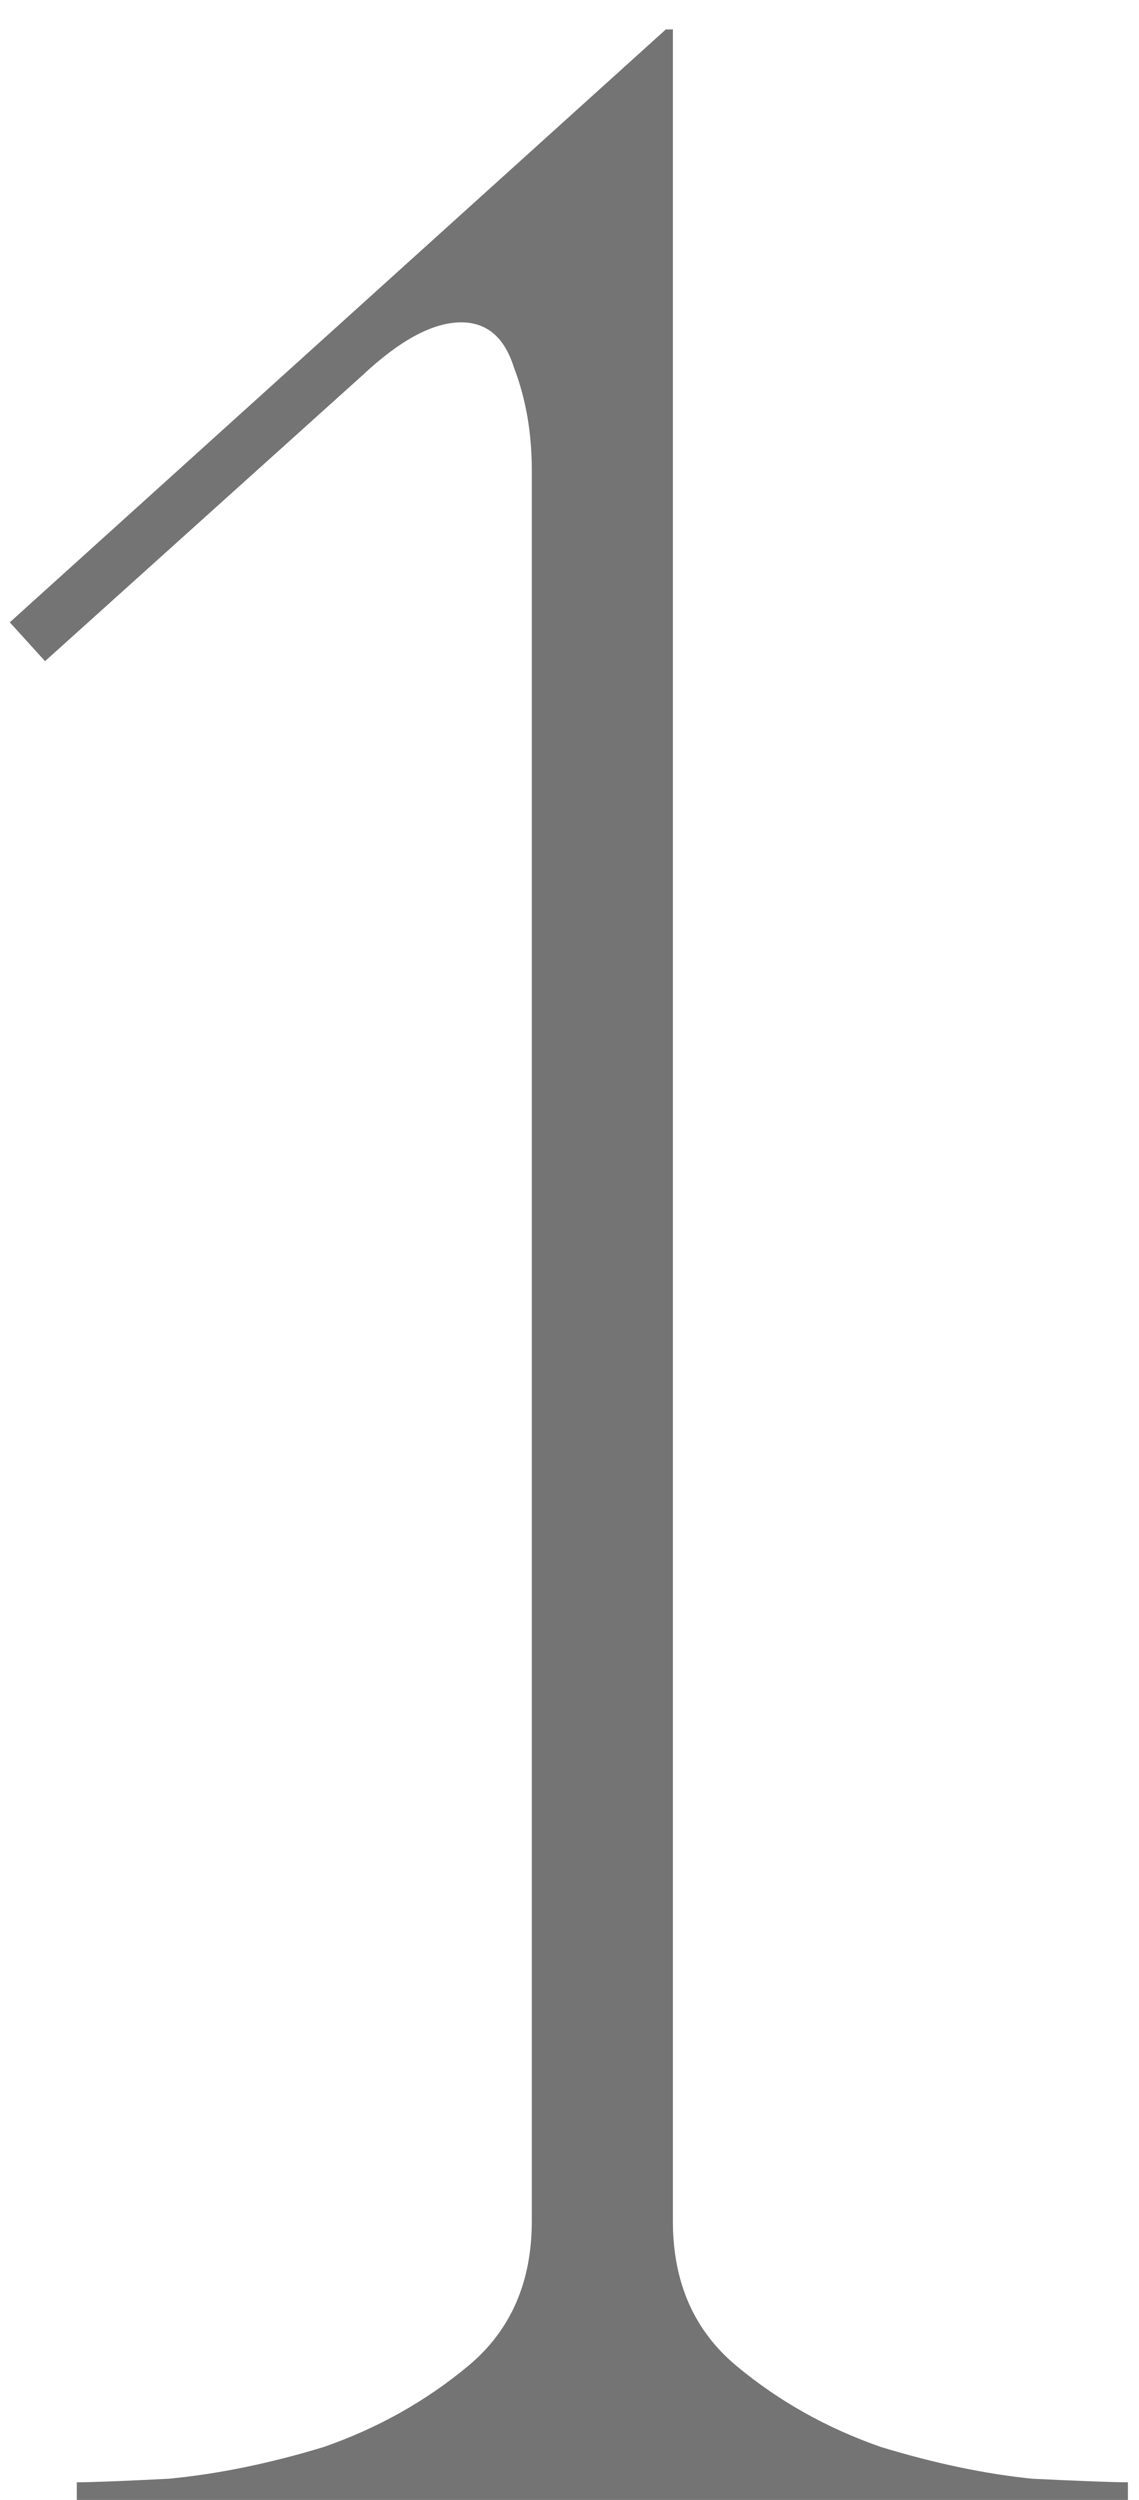 <?xml version="1.0" encoding="UTF-8"?> <svg xmlns="http://www.w3.org/2000/svg" width="31" height="68" viewBox="0 0 31 68" fill="none"> <path d="M18.314 0.8V60.416C18.314 62.08 18.89 63.392 20.042 64.352C21.194 65.312 22.506 66.048 23.978 66.56C25.45 67.008 26.826 67.296 28.106 67.424C29.45 67.488 30.314 67.52 30.698 67.52V68H2.09V67.52C2.474 67.52 3.306 67.488 4.586 67.424C5.93 67.296 7.338 67.008 8.81 66.56C10.282 66.048 11.594 65.312 12.746 64.352C13.898 63.392 14.474 62.08 14.474 60.416V12.8C14.474 11.776 14.314 10.848 13.994 10.016C13.738 9.184 13.258 8.768 12.554 8.768C11.786 8.768 10.89 9.248 9.866 10.208L1.226 17.984L0.266 16.928L18.122 0.8H18.314Z" fill="#747474"></path> </svg> 